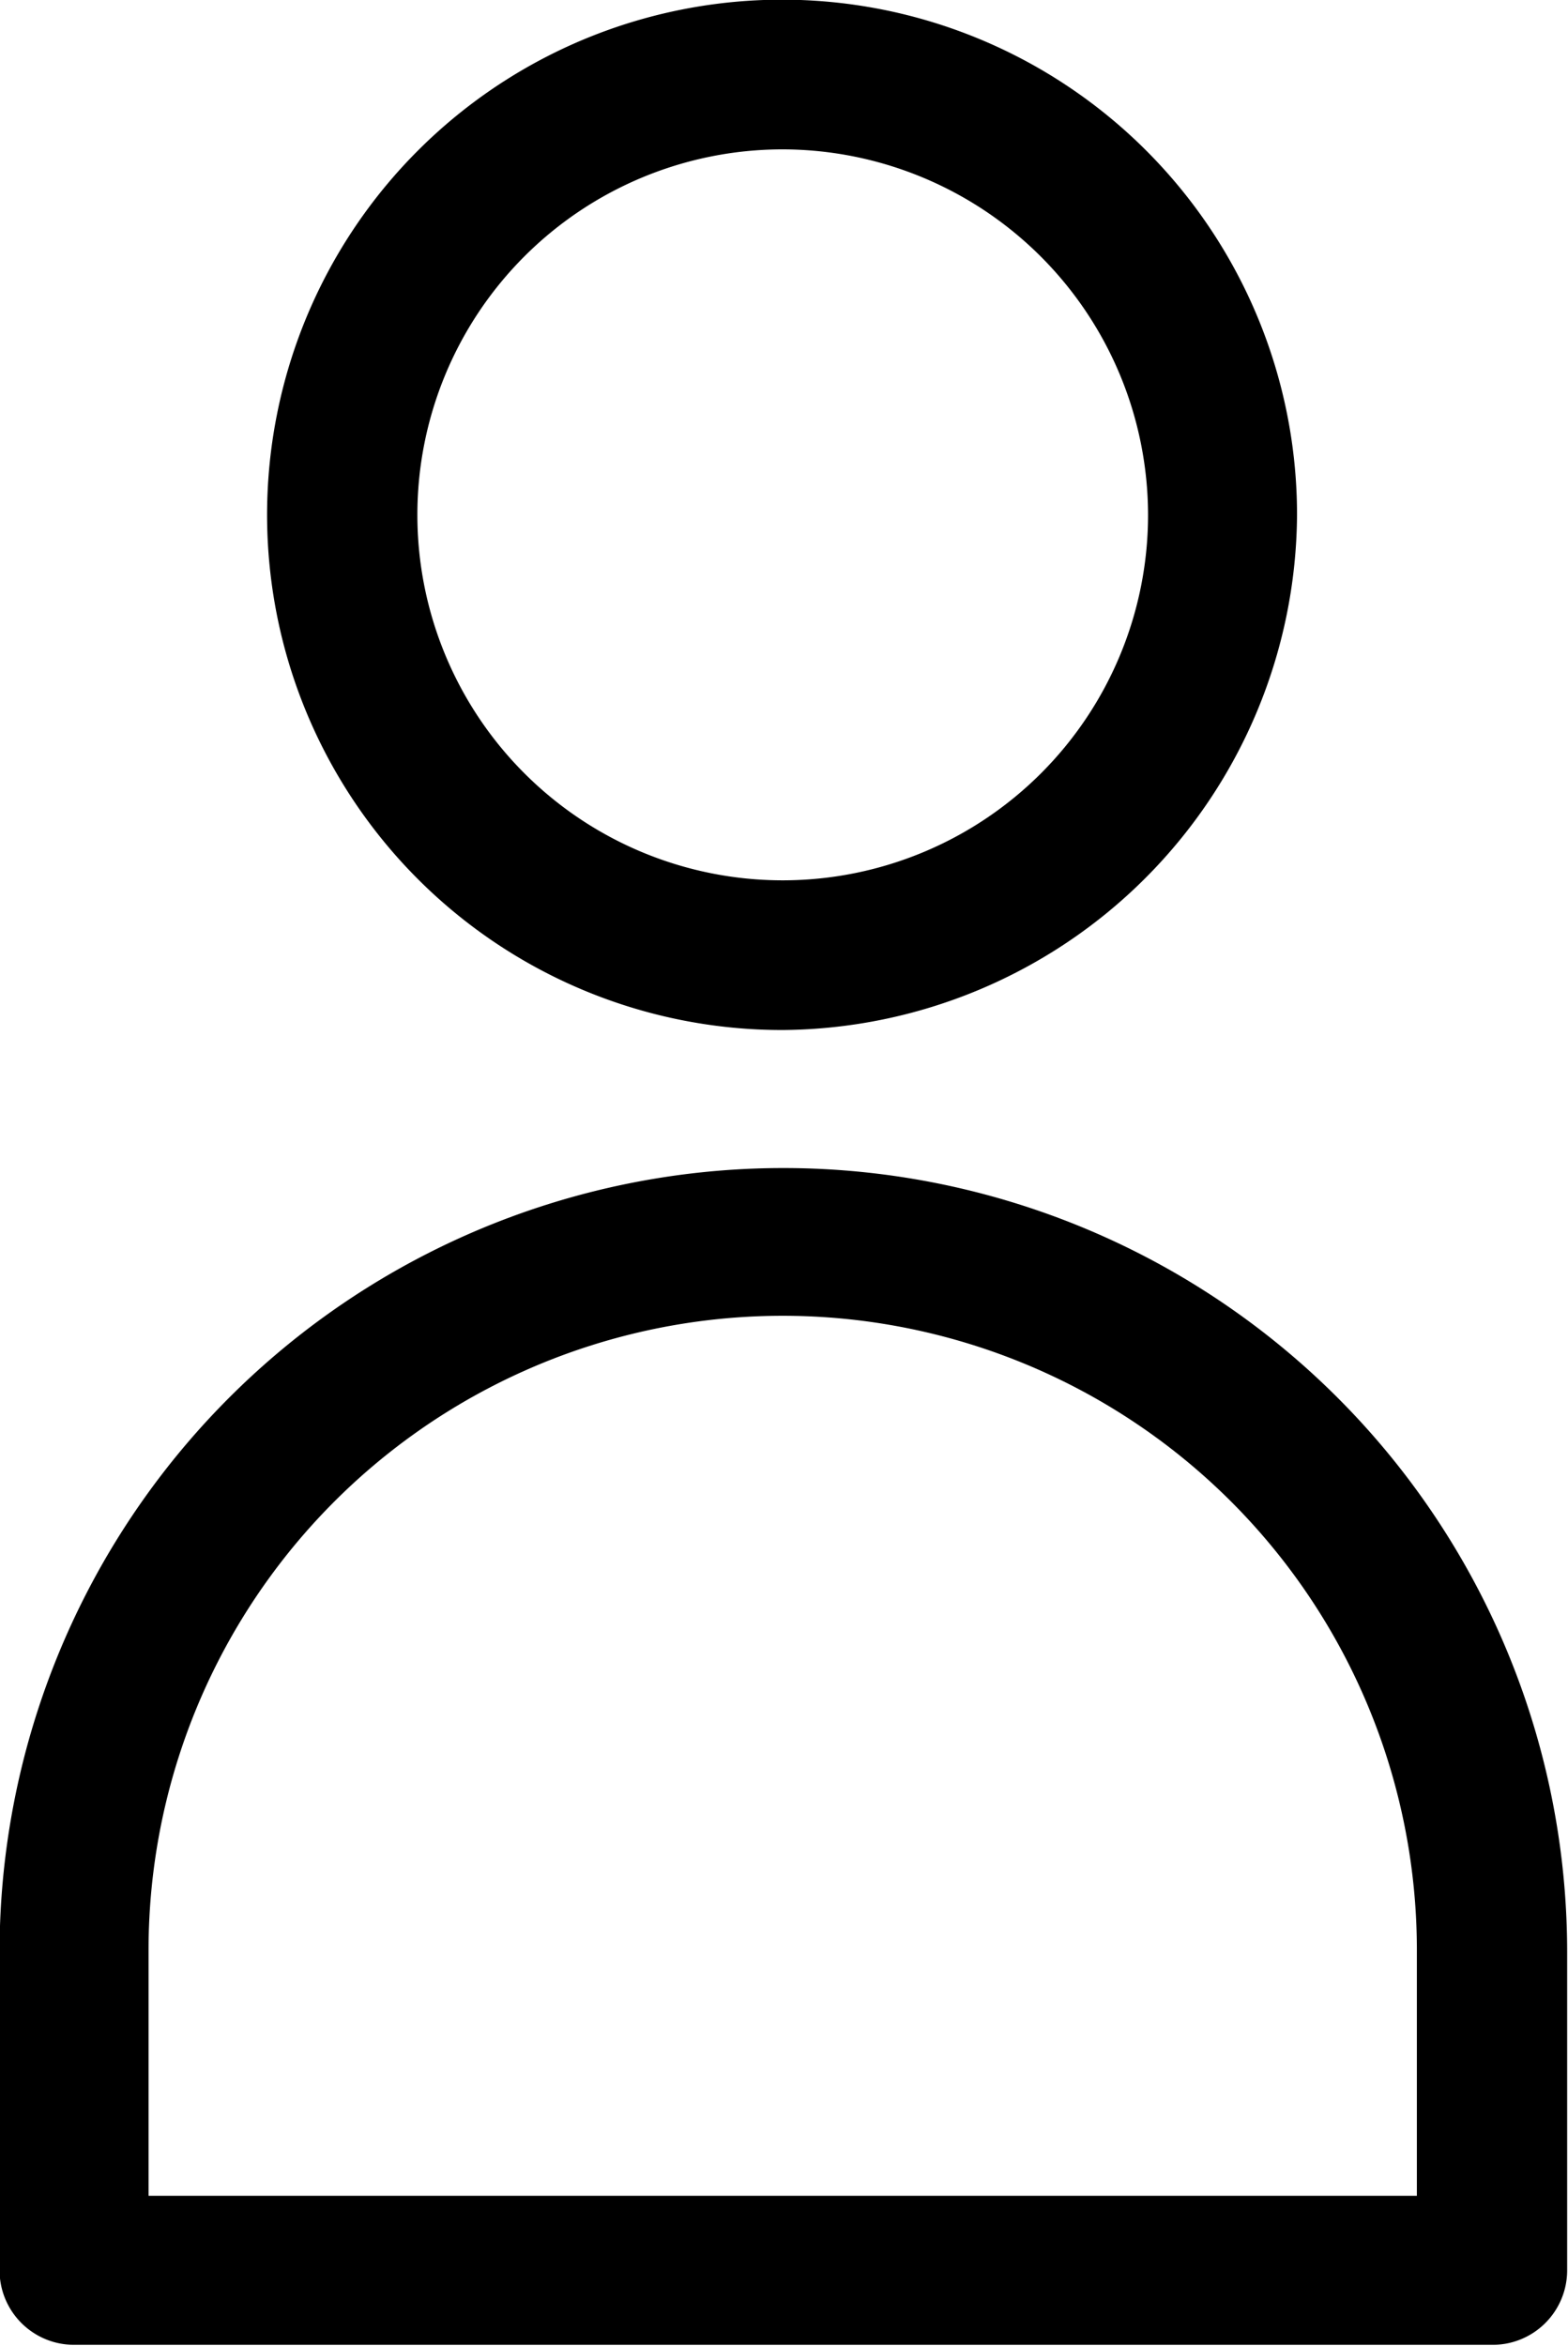 <?xml version="1.0" encoding="UTF-8" standalone="no"?>
<svg
   xmlns:dc="http://purl.org/dc/elements/1.1/"
   xmlns:cc="http://creativecommons.org/ns#"
   xmlns:rdf="http://www.w3.org/1999/02/22-rdf-syntax-ns#"
   xmlns:svg="http://www.w3.org/2000/svg"
   xmlns="http://www.w3.org/2000/svg"
   xmlns:sodipodi="http://sodipodi.sourceforge.net/DTD/sodipodi-0.dtd"
   xmlns:inkscape="http://www.inkscape.org/namespaces/inkscape"
   id="Layer_1"
   data-name="Layer 1"
   width="26.748"
   height="40"
   viewBox="0 0 26.748 40"
   version="1.1"
   sodipodi:docname="profileicon.svg"
   inkscape:version="1.0.2 (e86c870, 2021-01-15)">
  <defs
     id="defs116" />
  <sodipodi:namedview
     pagecolor="#ffffff"
     bordercolor="#666666"
     borderopacity="1"
     objecttolerance="10"
     gridtolerance="10"
     guidetolerance="10"
     inkscape:pageopacity="0"
     inkscape:pageshadow="2"
     inkscape:window-width="2560"
     inkscape:window-height="1377"
     id="namedview114"
     showgrid="false"
     fit-margin-top="0"
     fit-margin-left="0"
     fit-margin-right="0"
     fit-margin-bottom="0"
     inkscape:zoom="12.6"
     inkscape:cx="40"
     inkscape:cy="40"
     inkscape:window-x="-8"
     inkscape:window-y="-8"
     inkscape:window-maximized="1"
     inkscape:current-layer="Layer_1" />
  <g
     id="g111"
     transform="matrix(1.105,0,0,1.105,-30.848,-24.205)">
    <path
       d="M 40,37.8 A 7.95,7.95 0 1 1 47.94,29.85 8,8 0 0 1 40,37.8 Z M 40,24.21 A 5.64,5.64 0 1 0 45.64,29.85 5.65,5.65 0 0 0 40,24.21 Z"
       id="path107" />
    <path
       d="M 50.94,58.09 H 29.06 a 1.15,1.15 0 0 1 -1.15,-1.15 c 0,0 0,-4.86 0,-4.91 a 12.1,12.1 0 0 1 24.2,0 v 4.91 a 1.15,1.15 0 0 1 -1.17,1.15 z M 30.21,55.79 H 49.79 V 52 a 9.79,9.79 0 0 0 -19.58,0 z"
       id="path109" />
  </g>
</svg>
